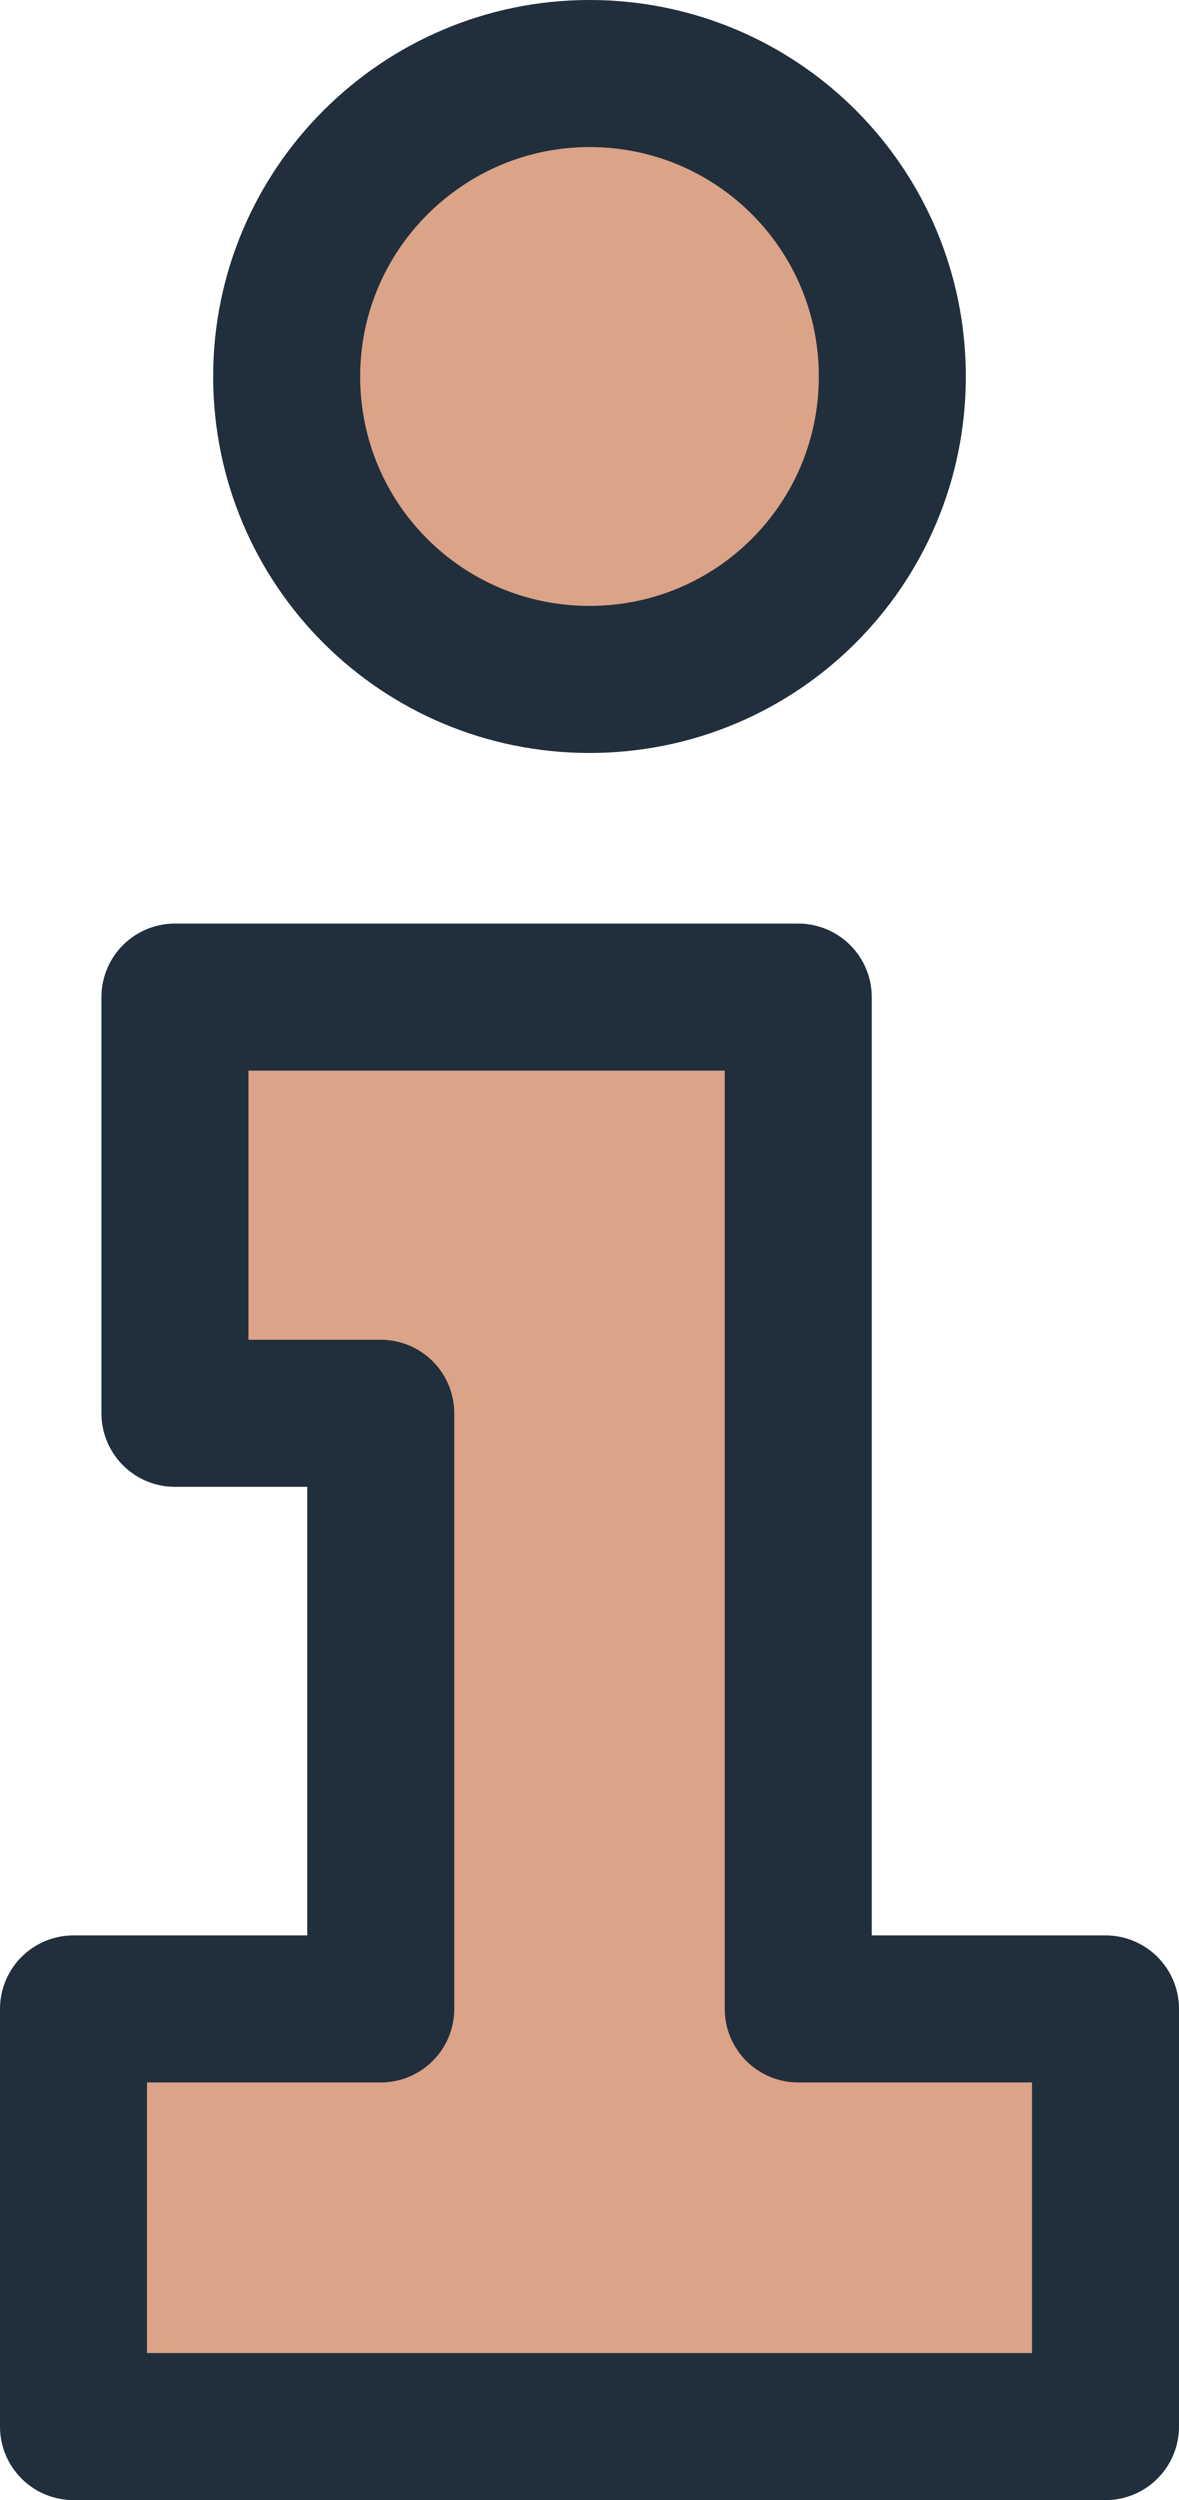 <?xml version="1.0" encoding="UTF-8"?>
<svg xmlns="http://www.w3.org/2000/svg" viewBox="0 0 8.02 17">
  <defs>
    <style>
      .svg-info-1 {
        fill: none;
        stroke:#202f3b;
        stroke-linecap: round;
        stroke-linejoin: round;
      }

      .svg-info-2 {
        fill:#dba387;
      }
    </style>
  </defs>
  <g id="Fills">
    <polygon class="svg-info-2" points="7.52 13.66 7.52 16.5 .5 16.5 .5 13.66 2.59 13.66 2.59 9.61 1.19 9.61 1.19 6.78 5.43 6.78 5.43 13.66 7.52 13.66"/>
    <path id="Ellipse_1112" data-name="Ellipse 1112" class="svg-info-2" d="m4.01.5c1.14,0,2.06.92,2.06,2.06s-.92,2.06-2.06,2.06-2.06-.92-2.06-2.06S2.88.5,4.01.5Z"/>
  </g>
  <g id="Strokes">
    <polygon class="svg-info-1" points="7.52 13.66 7.52 16.5 .5 16.5 .5 13.66 2.59 13.66 2.59 9.61 1.19 9.61 1.19 6.78 5.43 6.78 5.43 13.66 7.52 13.66"/>
    <path id="Ellipse_1112-2" data-name="Ellipse 1112" class="svg-info-1" d="m4.01.5c1.14,0,2.06.92,2.06,2.06s-.92,2.06-2.06,2.06-2.06-.92-2.06-2.06S2.88.5,4.01.5Z"/>
  </g>
</svg>